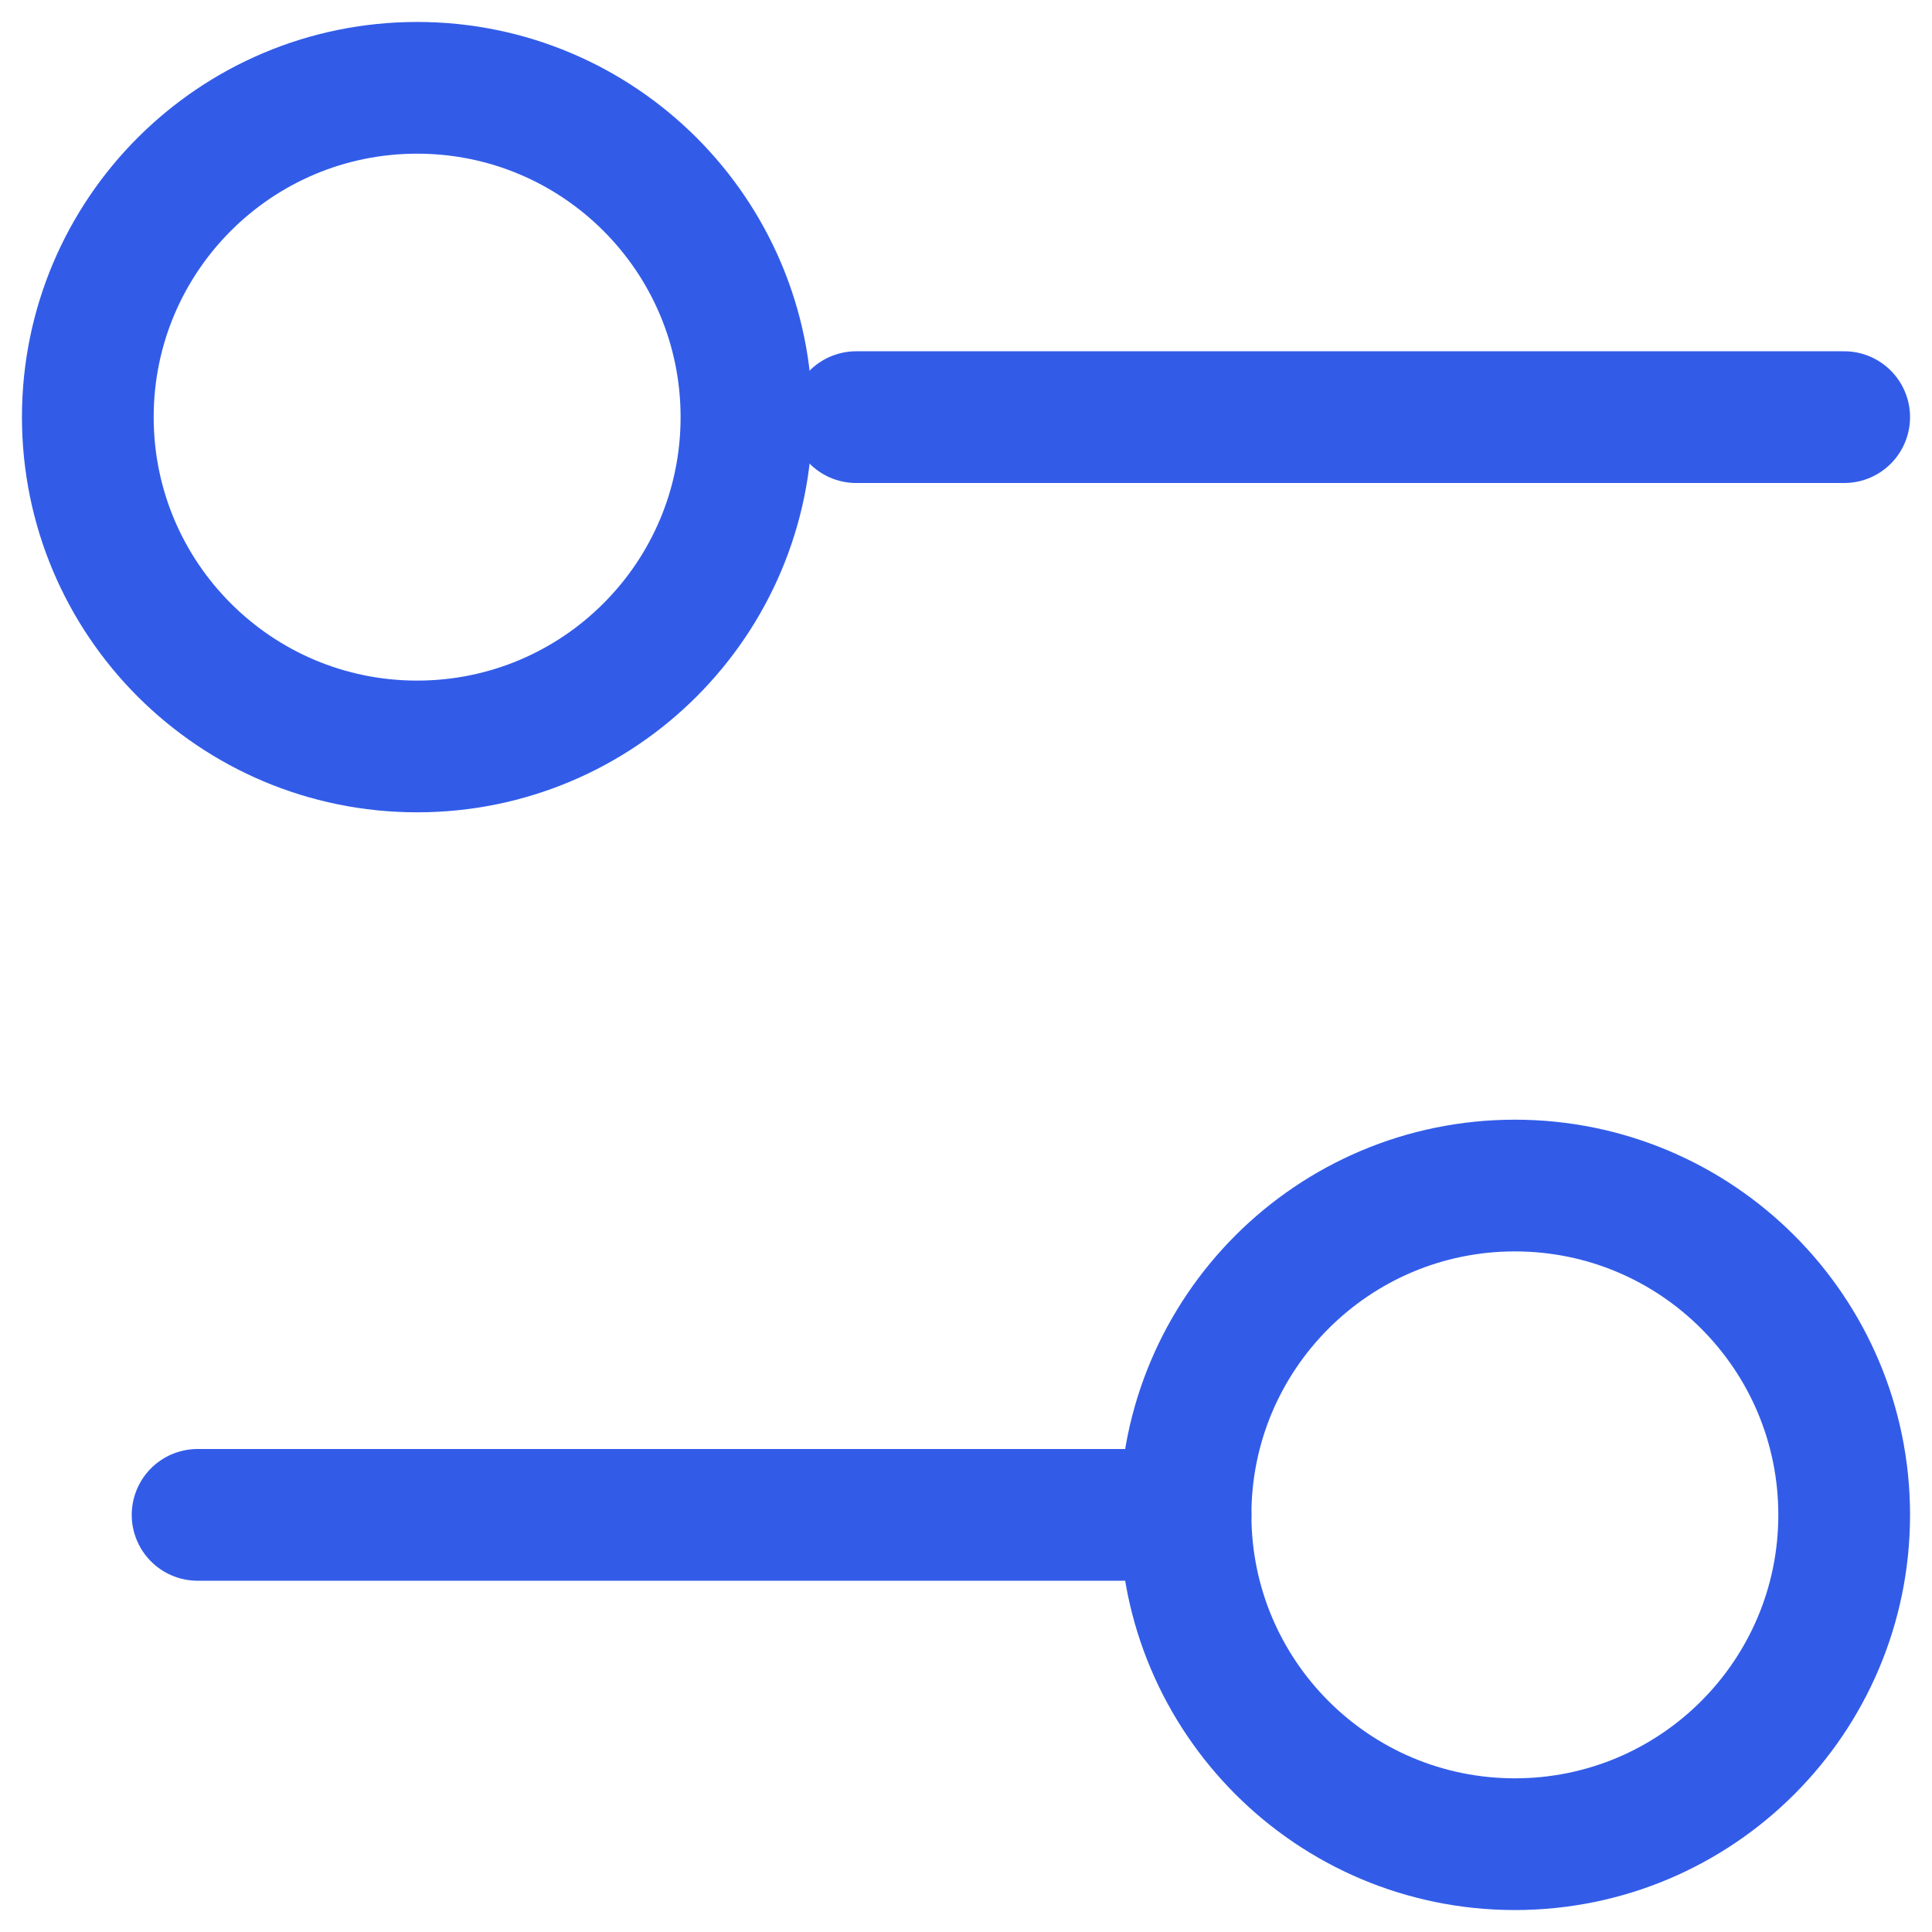 <?xml version="1.0" encoding="UTF-8"?>
<svg xmlns="http://www.w3.org/2000/svg" width="44" height="44" viewBox="0 0 44 44" fill="none">
  <path d="M42 9.5H19.5" stroke="#325CE8" stroke-width="3" stroke-linecap="round" stroke-linejoin="round"></path>
  <path d="M27 34.5H4.5" stroke="#325CE8" stroke-width="3" stroke-linecap="round" stroke-linejoin="round"></path>
  <path d="M34.5 42C38.642 42 42 38.642 42 34.5C42 30.358 38.642 27 34.5 27C30.358 27 27 30.358 27 34.5C27 38.642 30.358 42 34.5 42Z" stroke="#325CE8" stroke-width="3" stroke-linecap="round" stroke-linejoin="round"></path>
  <path d="M9.5 17C13.642 17 17 13.642 17 9.5C17 5.358 13.642 2 9.5 2C5.358 2 2 5.358 2 9.5C2 13.642 5.358 17 9.5 17Z" stroke="#325CE8" stroke-width="3" stroke-linecap="round" stroke-linejoin="round"></path>
</svg>
